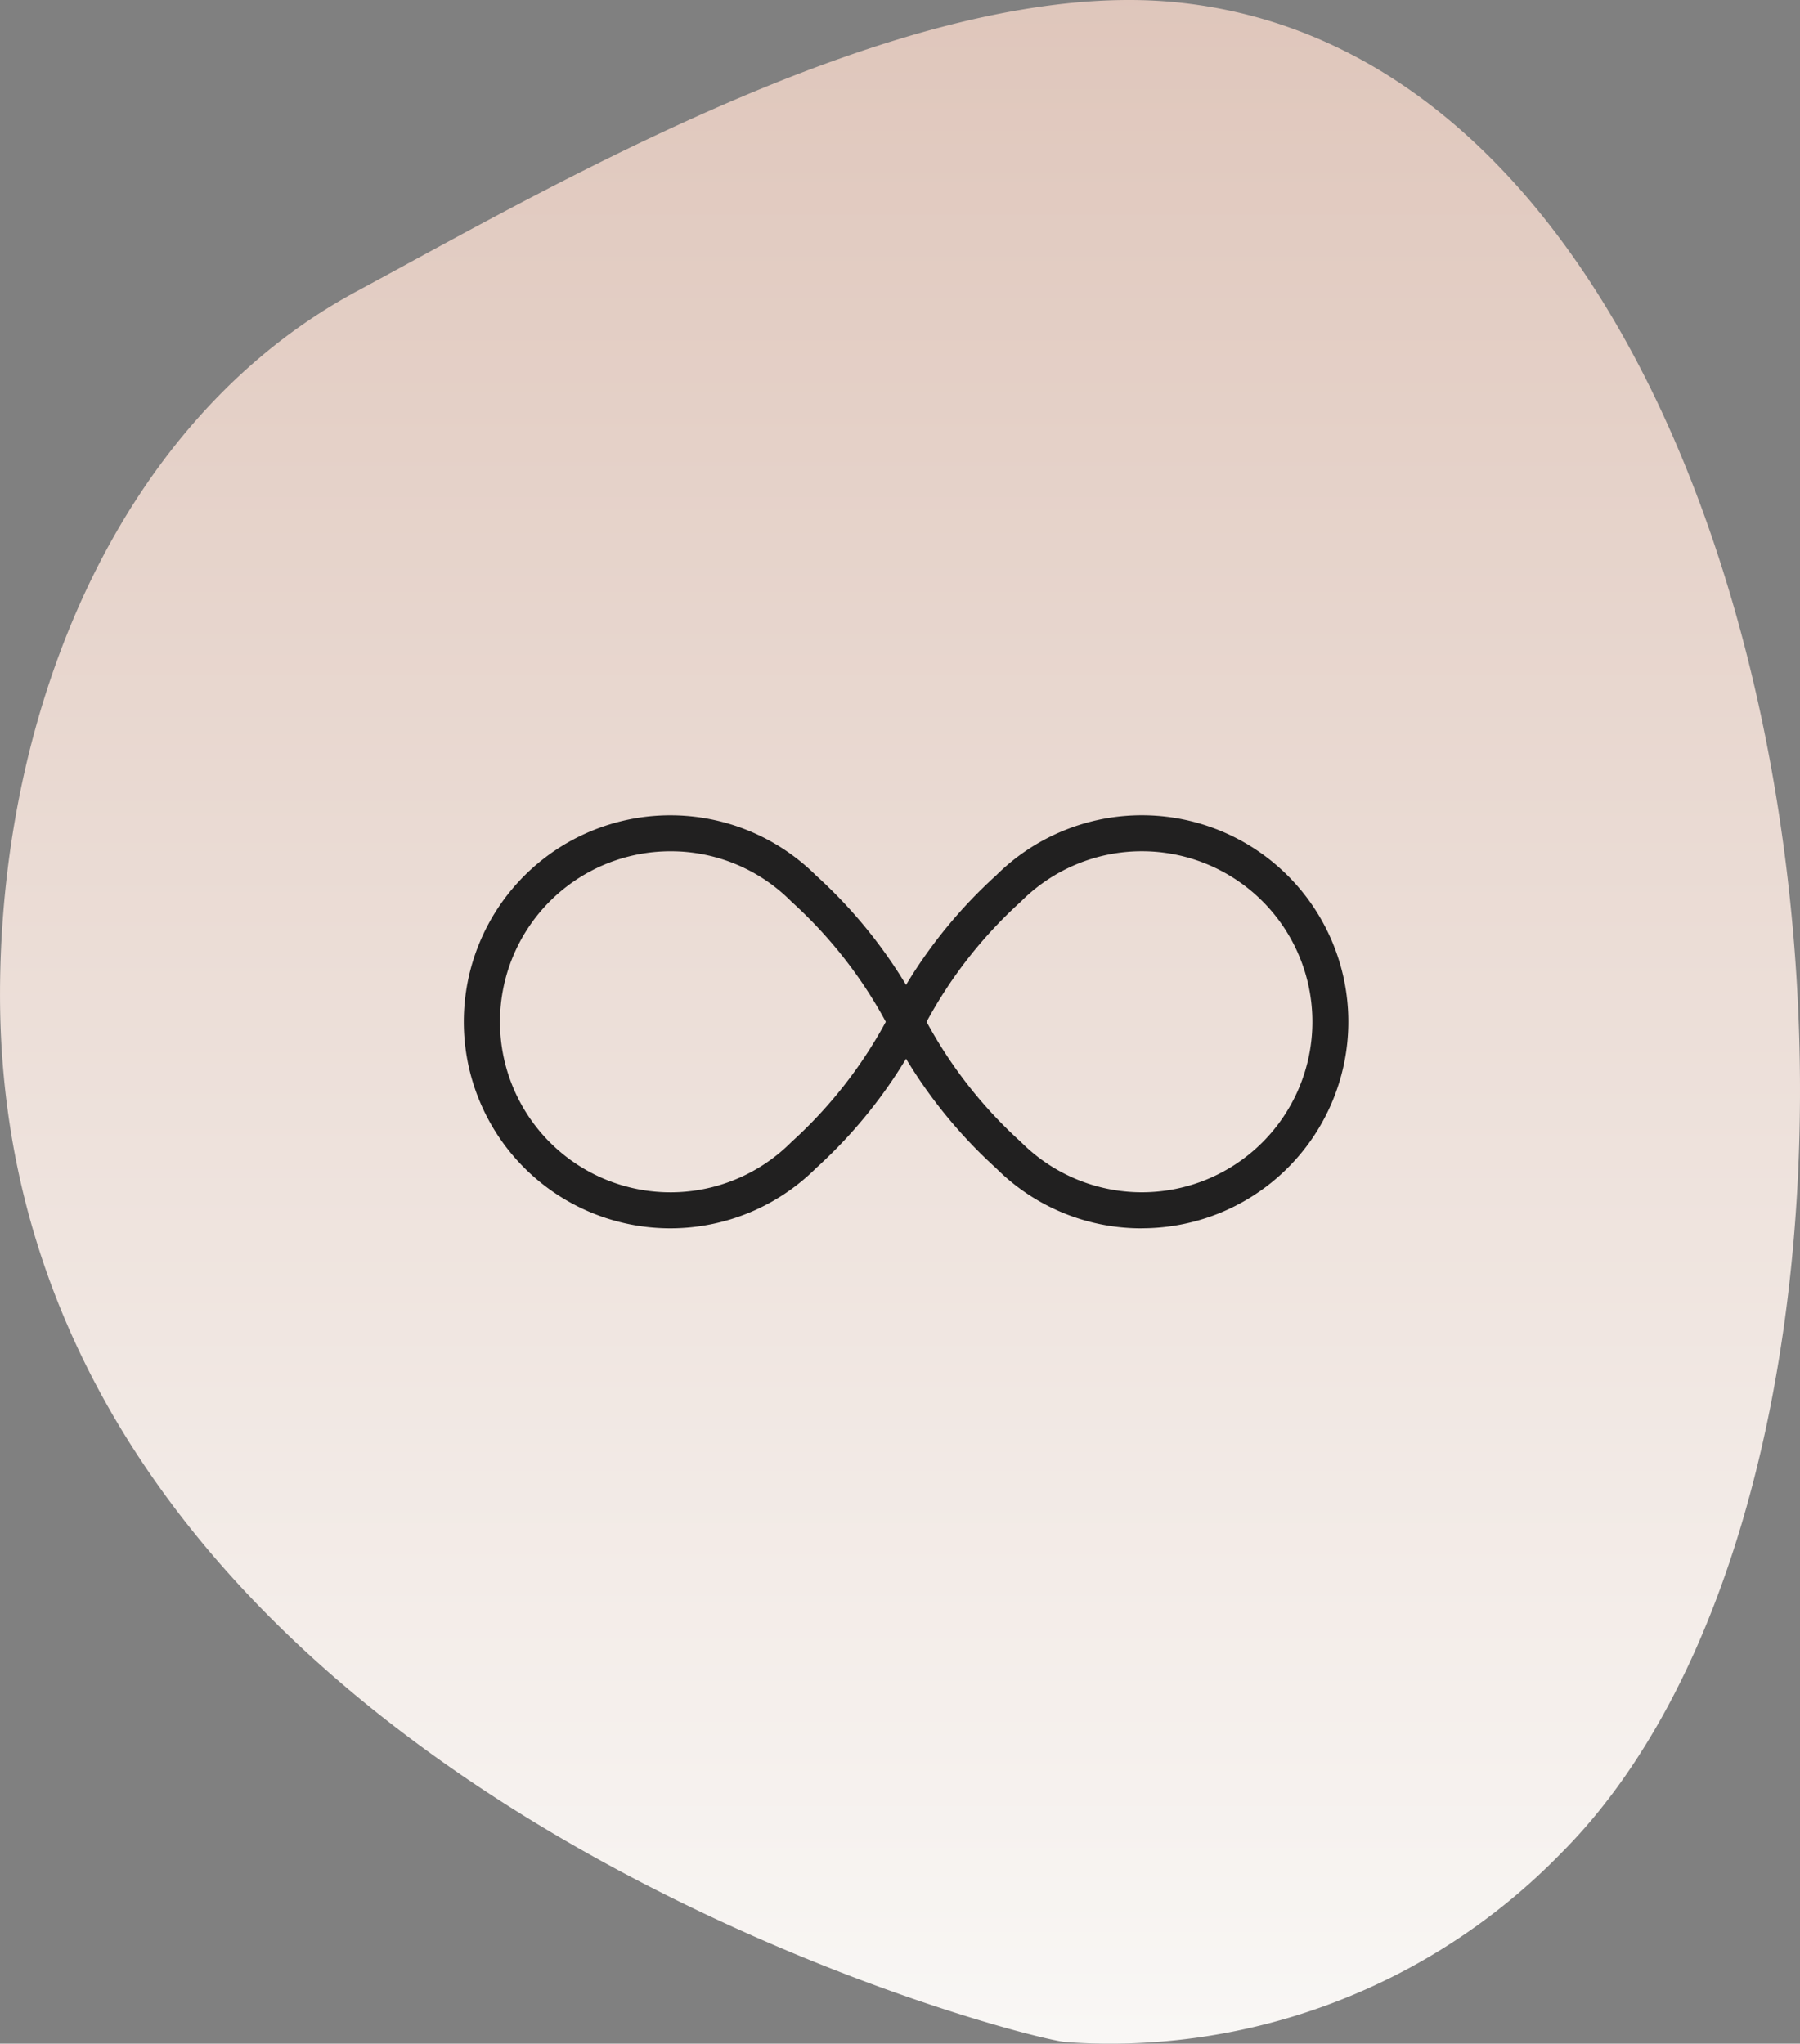 <svg xmlns="http://www.w3.org/2000/svg" xmlns:xlink="http://www.w3.org/1999/xlink" width="100" height="113.541" viewBox="0 0 100 113.541"><rect x="0" y="0" width="100" height="113.541" fill="#808080" stroke="none"/><defs><linearGradient id="linear-gradient" x1="0.5" x2="0.5" y2="1" gradientUnits="objectBoundingBox"><stop offset="0" stop-color="#dfc6bb"></stop><stop offset="1" stop-color="#f9f7f5"></stop></linearGradient></defs><g id="Group_162716" data-name="Group 162716" transform="translate(0)"><path id="shape_SHAPE:shapes_07._Organic_Organic_-_Shape_1_" data-name="shape [SHAPE:shapes/07. Organic/Organic - Shape 1]" d="M193.231,2212.445a34.938,34.938,0,0,1-27.493,10.488c-2.46-.16-59.226-14.667-59.226-58.184,0-16.052,6.7-32.029,19.832-39.094,10.933-5.884,30.7-17.457,45.4-16.06C208.6,2113.1,216.806,2188.868,193.231,2212.445Z" transform="translate(-106.511 -2109.479)" fill="url(#linear-gradient)"></path><g id="Circle_Button" data-name="Circle Button" transform="translate(18.922 25.349)"><g id="Icon" transform="translate(0 0)"><g id="Icon-2" data-name="Icon" transform="translate(0 0)"><path id="_24cb33eb-a9f1-41bb-adb6-ad0e820fade6" data-name="24cb33eb-a9f1-41bb-adb6-ad0e820fade6" d="M0,0H62.841V62.841H0Z" fill="none"></path><path id="_40e644b5-41a9-4f58-8c17-cbb1415255a3" data-name="40e644b5-41a9-4f58-8c17-cbb1415255a3" d="M44.159,41.947a11.4,11.4,0,0,1-8.1-3.344,27.071,27.071,0,0,1-5-6.078,27.068,27.068,0,0,1-5,6.078,11.473,11.473,0,1,1,0-16.259,27.068,27.068,0,0,1,5,6.078,27.068,27.068,0,0,1,5-6.078,11.473,11.473,0,1,1,8.1,19.6ZM32.2,30.473a25.087,25.087,0,0,0,5.228,6.664l.035.034a9.473,9.473,0,1,0,0-13.4l-.035.034A25.087,25.087,0,0,0,32.2,30.473ZM17.971,21a9.473,9.473,0,1,0,6.7,16.171l.035-.034a25.087,25.087,0,0,0,5.228-6.664,25.086,25.086,0,0,0-5.228-6.664l-.035-.034A9.412,9.412,0,0,0,17.971,21Z" transform="translate(0.355 0.947)" fill="#212020"></path></g></g></g></g></svg>
